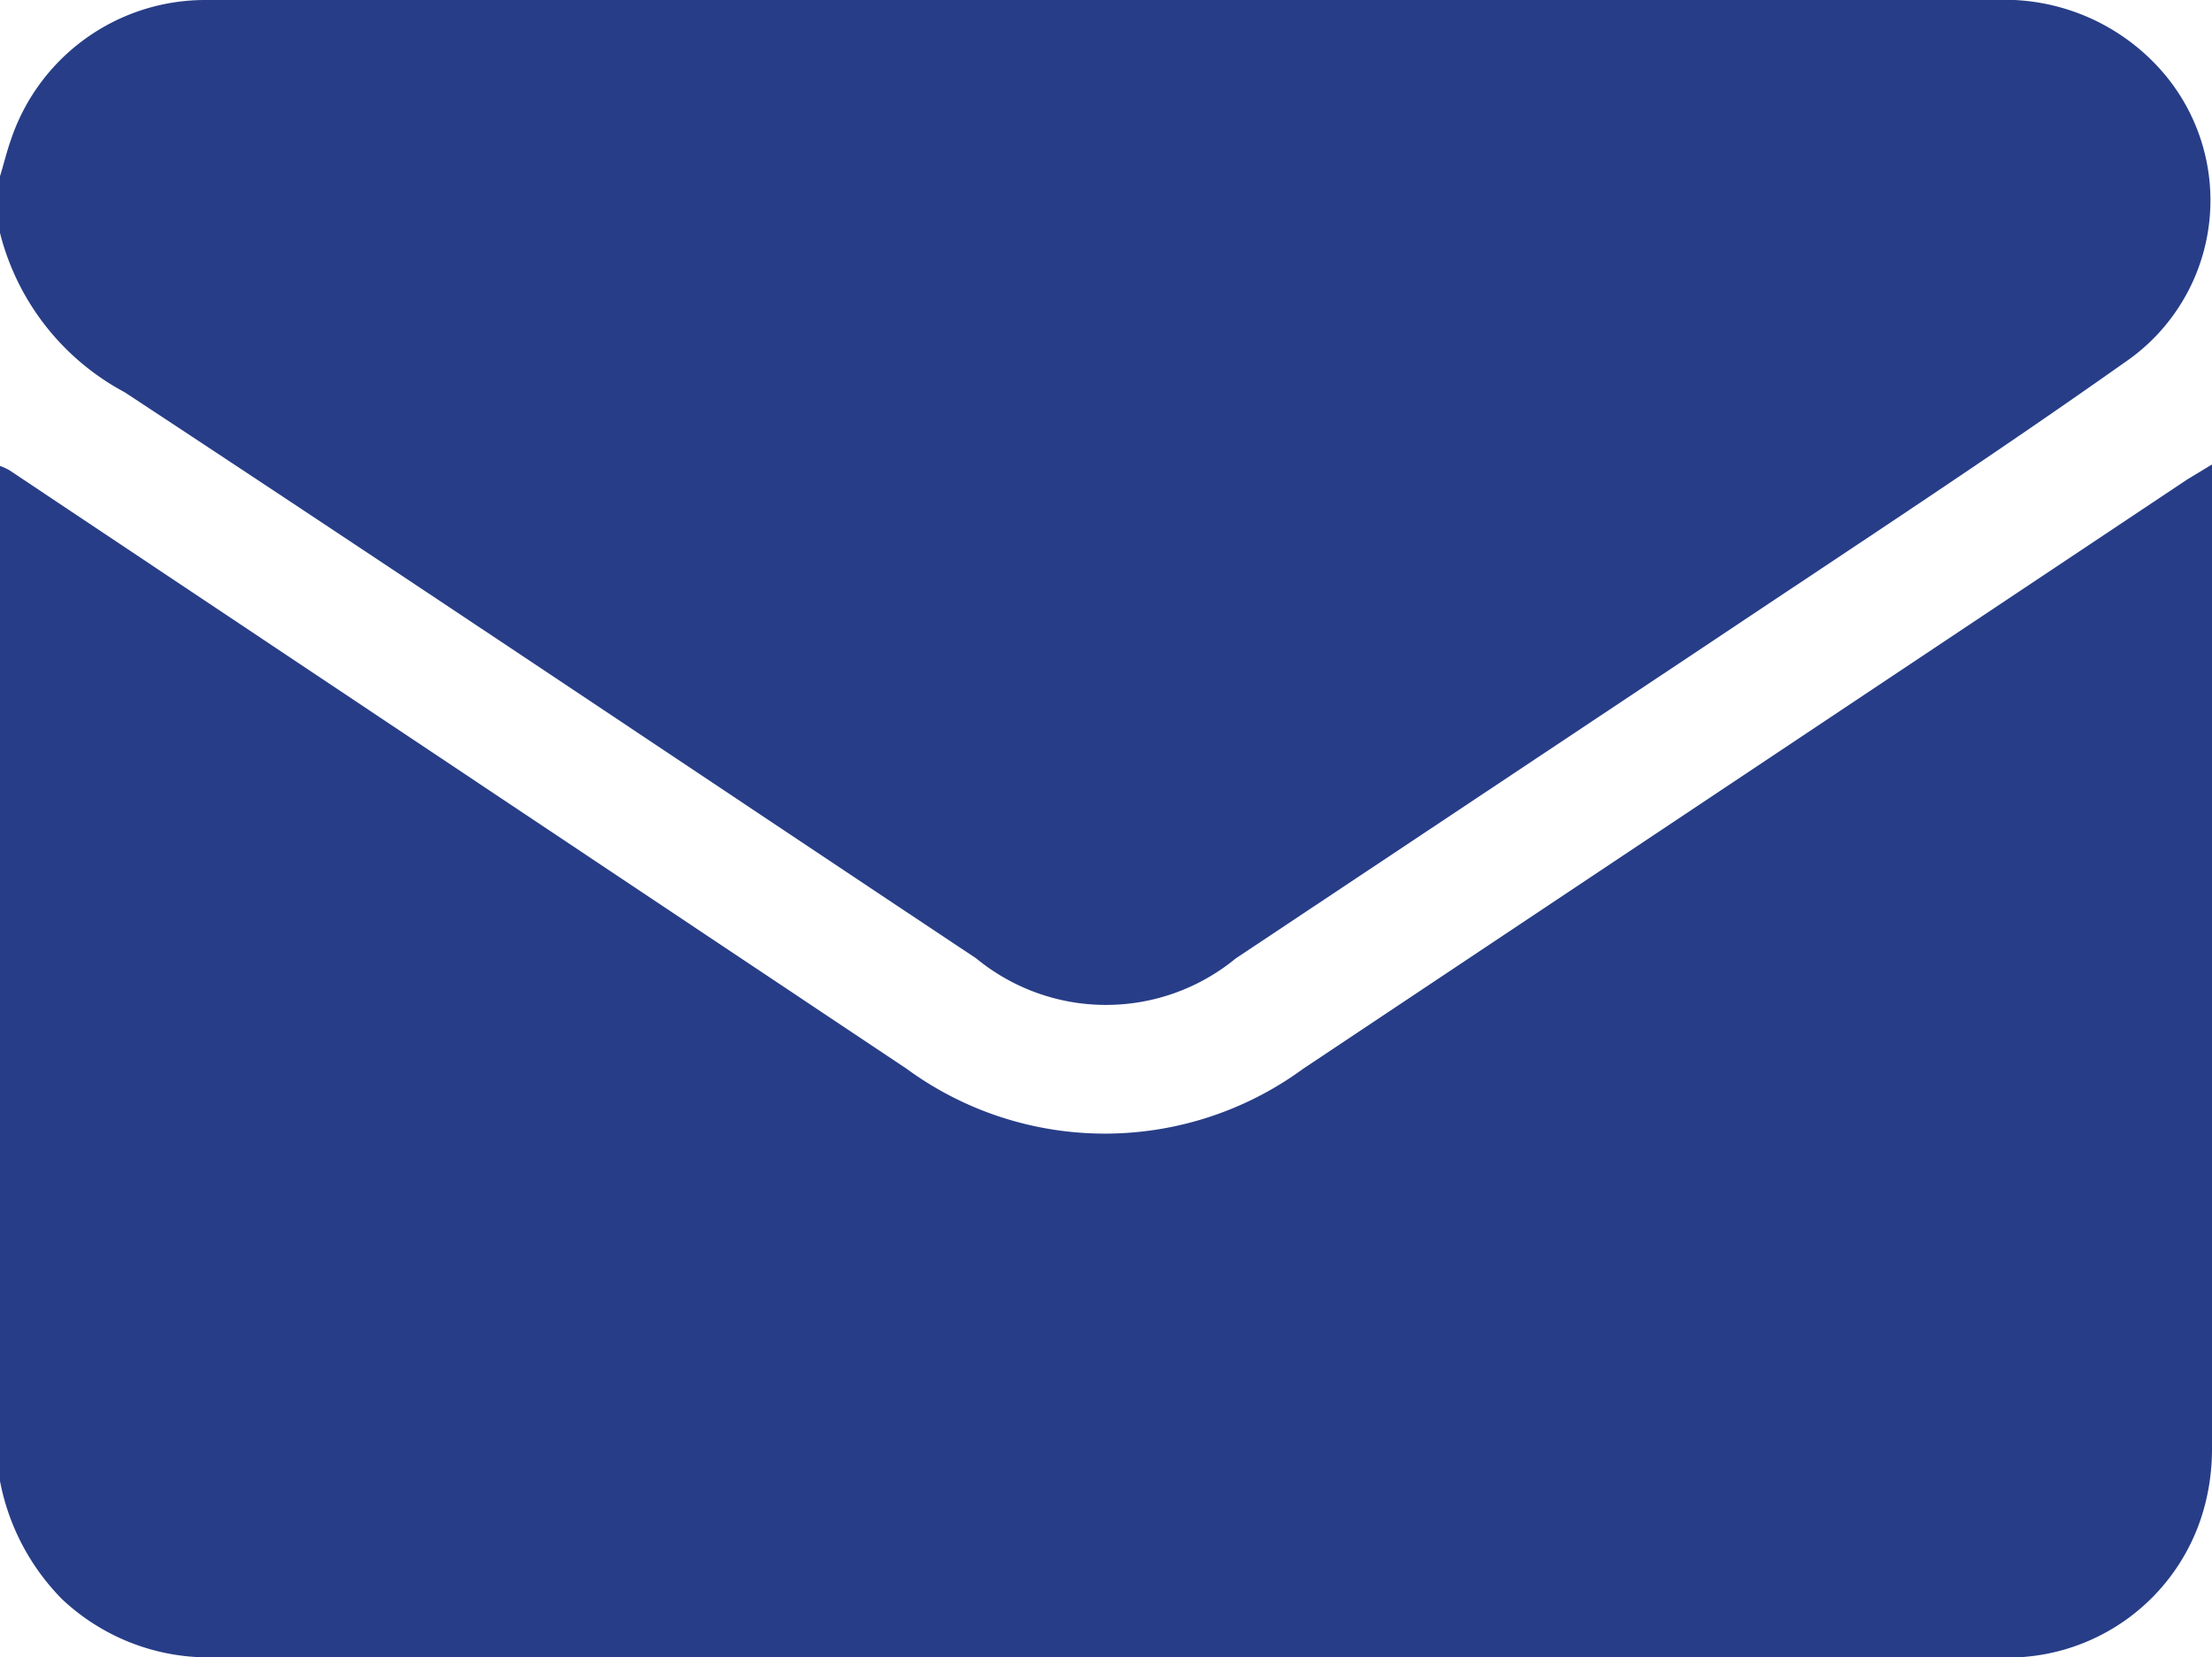 <svg xmlns="http://www.w3.org/2000/svg" viewBox="0 0 30 22.48"><defs><style>.cls-1{fill:#273d87;}</style></defs><g id="Capa_2" data-name="Capa 2"><g id="Layer_2" data-name="Layer 2"><path class="cls-1" d="M0,20.09V6.32a.75.75,0,0,1,.13.06L12.3,14.5a4.55,4.55,0,0,0,5.37,0l12-8L30,6.3v.24c0,4.38,0,8.75,0,13.12a3,3,0,0,1-.09.73,2.76,2.76,0,0,1-2.82,2.09H2.92a2.9,2.9,0,0,1-2.08-.79A3.11,3.11,0,0,1,0,20.09Z"></path><path class="cls-1" d="M0,2.39c.05-.16.09-.33.15-.5A2.78,2.78,0,0,1,2.8,0H27.05a2.84,2.84,0,0,1,2.23.92,2.66,2.66,0,0,1-.47,4C27,6.2,25.15,7.41,23.31,8.64L16.76,13a2.77,2.77,0,0,1-3.52,0C9.39,10.44,5.55,7.86,1.69,5.32A3.39,3.39,0,0,1,0,3.16Z"></path></g></g></svg>